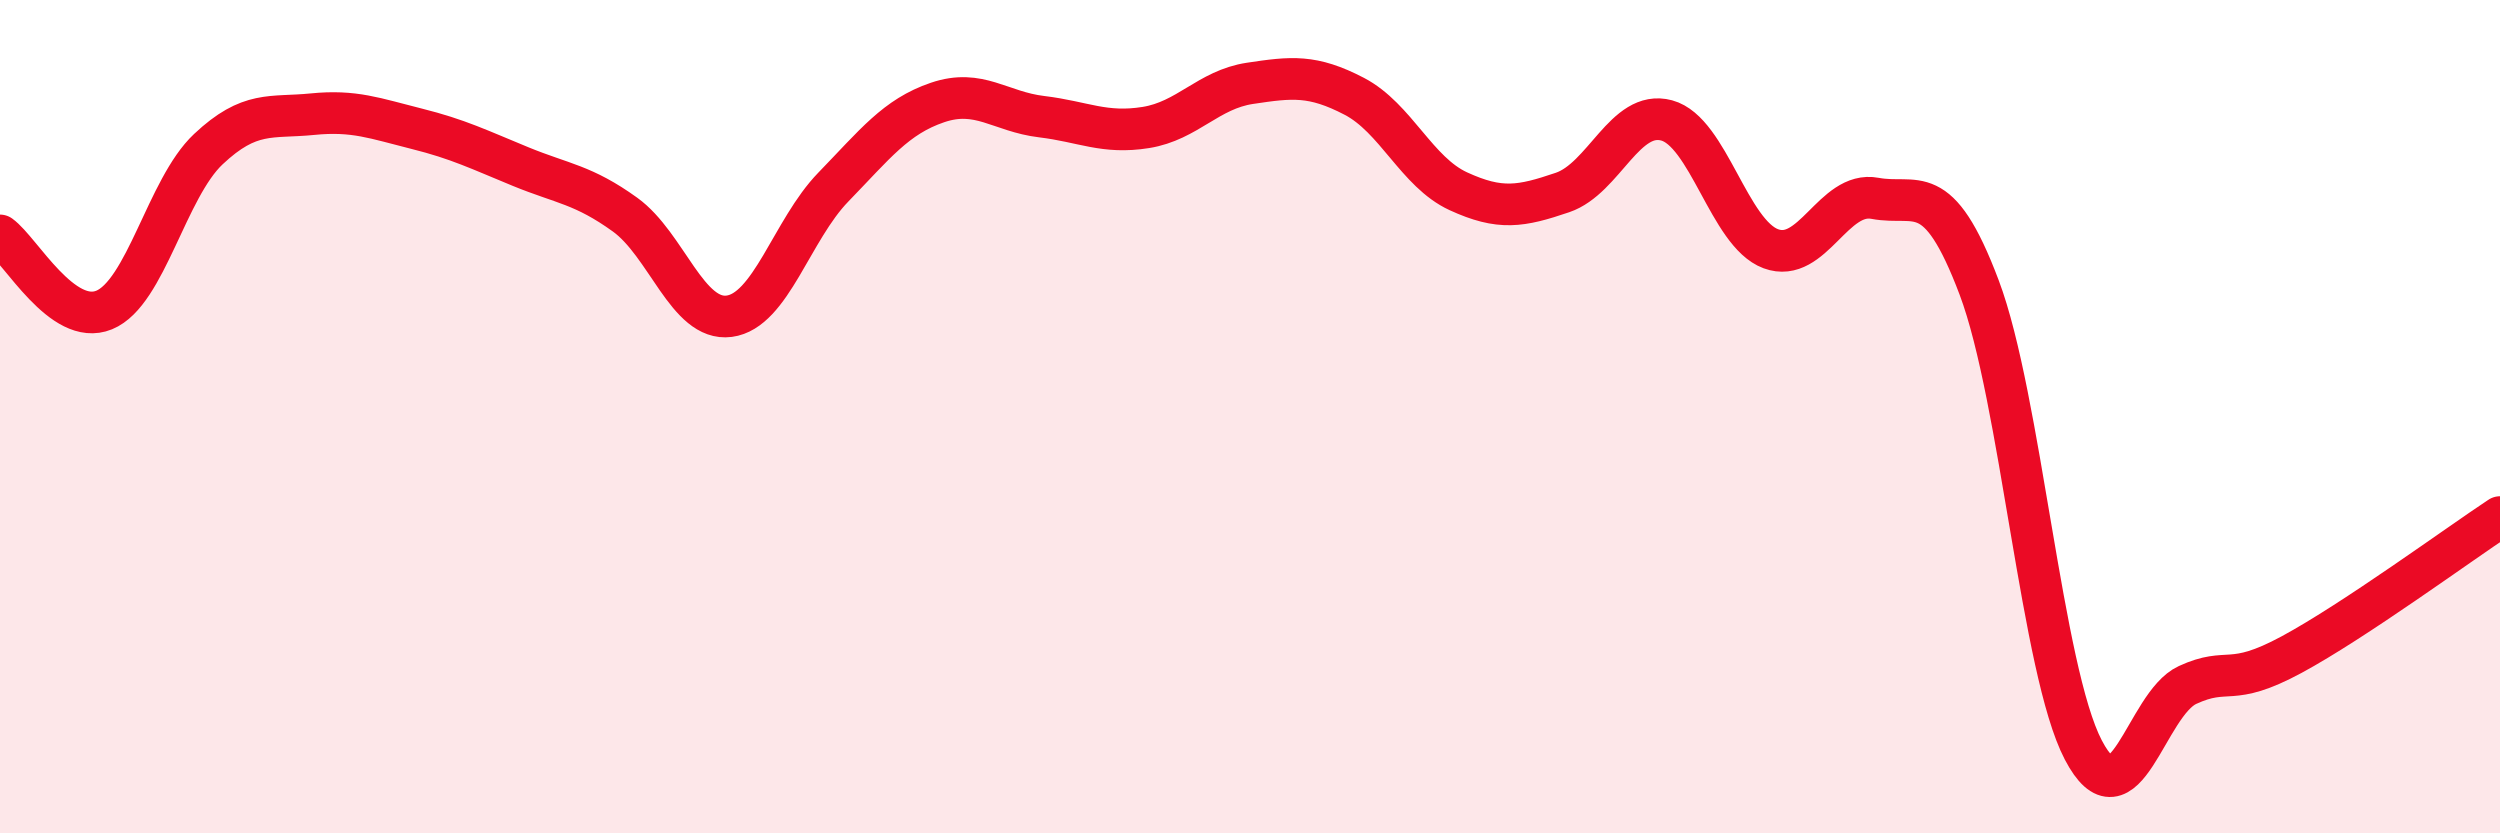
    <svg width="60" height="20" viewBox="0 0 60 20" xmlns="http://www.w3.org/2000/svg">
      <path
        d="M 0,5.65 C 0.5,6.01 1.5,7.85 2.5,7.44 C 3.5,7.03 4,4.52 5,3.58 C 6,2.64 6.5,2.84 7.5,2.74 C 8.5,2.64 9,2.84 10,3.09 C 11,3.34 11.5,3.59 12.5,4 C 13.5,4.41 14,4.43 15,5.15 C 16,5.87 16.5,7.72 17.5,7.59 C 18.5,7.46 19,5.52 20,4.49 C 21,3.46 21.5,2.8 22.5,2.46 C 23.5,2.12 24,2.68 25,2.8 C 26,2.92 26.5,3.22 27.5,3.06 C 28.5,2.9 29,2.15 30,2 C 31,1.85 31.5,1.79 32.5,2.31 C 33.5,2.83 34,4.13 35,4.59 C 36,5.05 36.5,4.96 37.5,4.62 C 38.5,4.28 39,2.62 40,2.89 C 41,3.16 41.5,5.6 42.5,5.97 C 43.5,6.34 44,4.57 45,4.76 C 46,4.95 46.5,4.25 47.5,6.9 C 48.5,9.55 49,16.09 50,18 C 51,19.91 51.5,16.9 52.5,16.44 C 53.5,15.98 53.5,16.52 55,15.71 C 56.5,14.9 59,13.07 60,12.41L60 20L0 20Z"
        fill="#EB0A25"
        opacity="0.1"
        stroke-linecap="round"
        stroke-linejoin="round"
      />
      <path
        d="M 0,5.65 C 0.5,6.01 1.5,7.85 2.5,7.44 C 3.5,7.03 4,4.52 5,3.58 C 6,2.64 6.5,2.84 7.5,2.74 C 8.5,2.64 9,2.84 10,3.09 C 11,3.34 11.5,3.59 12.5,4 C 13.5,4.41 14,4.43 15,5.15 C 16,5.87 16.5,7.72 17.5,7.59 C 18.5,7.46 19,5.52 20,4.49 C 21,3.46 21.5,2.8 22.5,2.46 C 23.5,2.12 24,2.68 25,2.8 C 26,2.92 26.5,3.22 27.5,3.06 C 28.5,2.9 29,2.15 30,2 C 31,1.85 31.5,1.79 32.5,2.31 C 33.5,2.83 34,4.13 35,4.59 C 36,5.05 36.5,4.96 37.5,4.62 C 38.5,4.28 39,2.62 40,2.89 C 41,3.16 41.5,5.6 42.5,5.97 C 43.5,6.34 44,4.57 45,4.76 C 46,4.95 46.5,4.25 47.5,6.9 C 48.5,9.55 49,16.09 50,18 C 51,19.91 51.5,16.9 52.5,16.44 C 53.5,15.98 53.5,16.52 55,15.71 C 56.5,14.9 59,13.07 60,12.41"
        stroke="#EB0A25"
        stroke-width="1"
        fill="none"
        stroke-linecap="round"
        stroke-linejoin="round"
      />
    </svg>
  